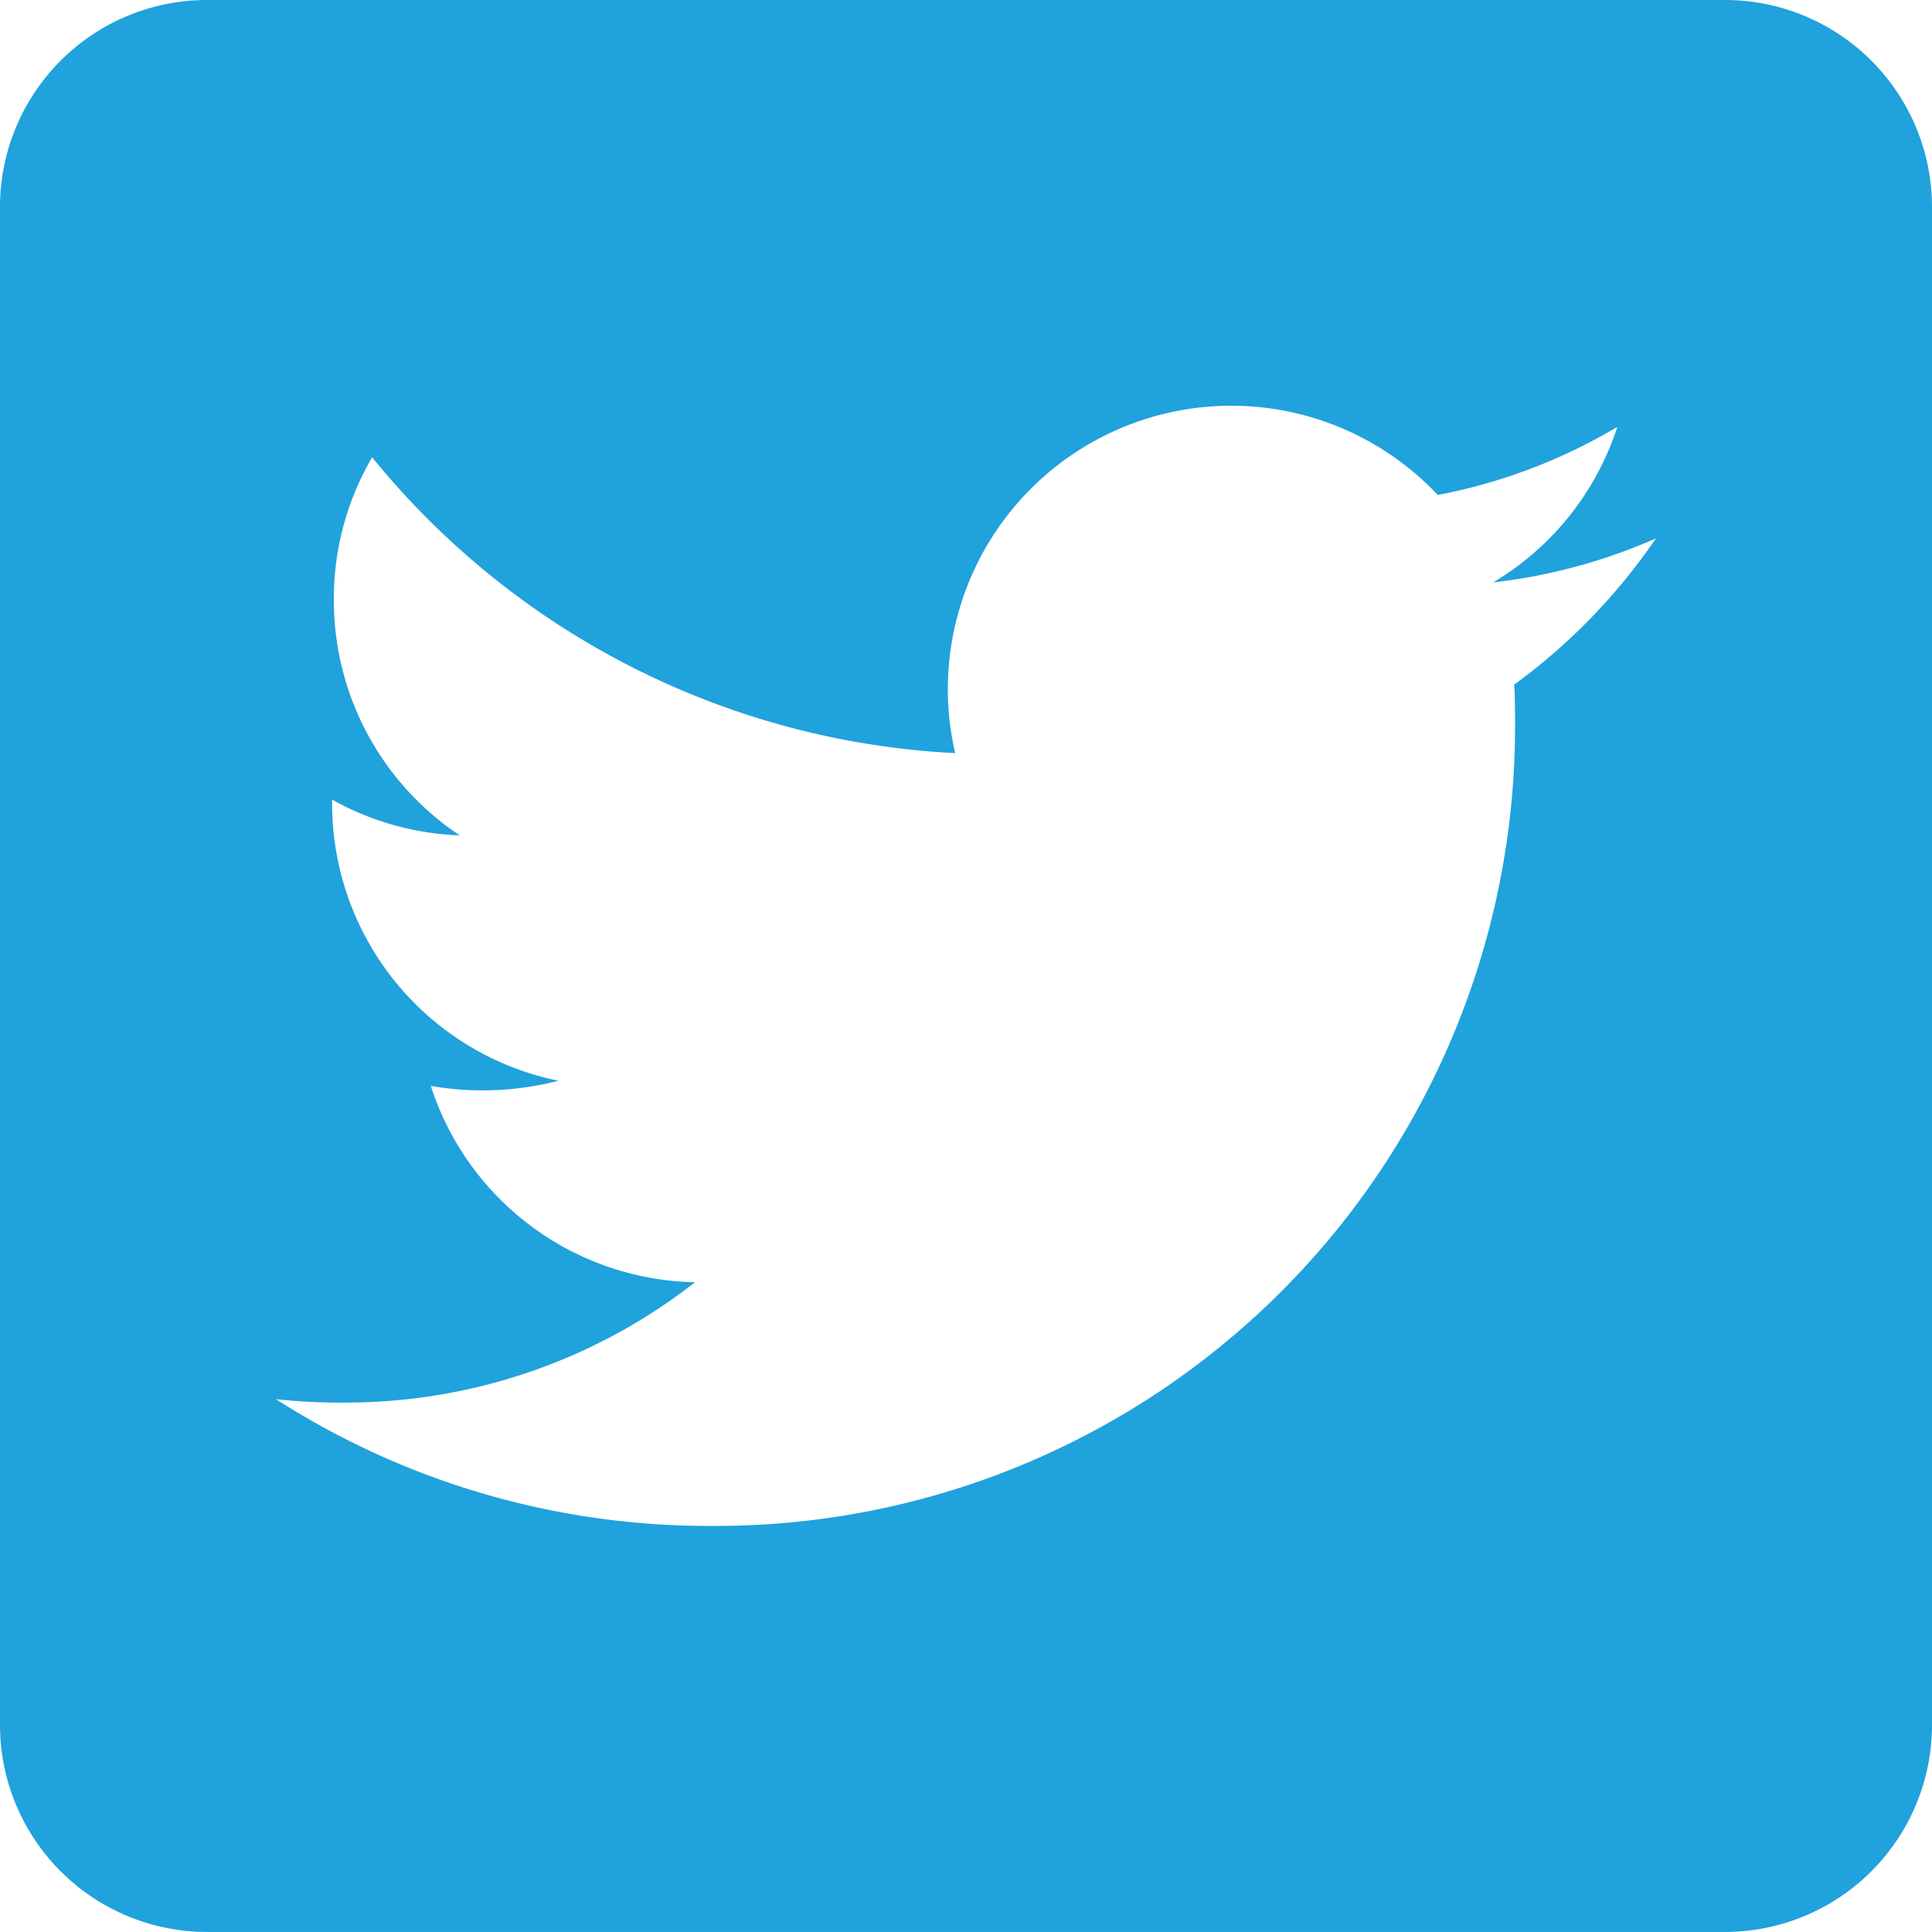 <svg xmlns="http://www.w3.org/2000/svg" width="33.536" height="33.535" viewBox="0 0 33.536 33.535">
  <path id="Icon_awesome-twitter-square" data-name="Icon awesome-twitter-square" d="M29.943,2.25H3.593A3.594,3.594,0,0,0,0,5.843V32.192a3.594,3.594,0,0,0,3.593,3.593h26.35a3.594,3.594,0,0,0,3.593-3.593V5.843A3.594,3.594,0,0,0,29.943,2.25Zm-3.66,11.883c.015.209.015.427.015.636A13.873,13.873,0,0,1,12.328,28.737a13.9,13.9,0,0,1-7.538-2.2,10.343,10.343,0,0,0,1.182.059,9.844,9.844,0,0,0,6.094-2.089A4.916,4.916,0,0,1,7.478,21.1a5.291,5.291,0,0,0,2.216-.09,4.91,4.91,0,0,1-3.929-4.82V16.13a4.906,4.906,0,0,0,2.216.621,4.9,4.9,0,0,1-2.186-4.091,4.848,4.848,0,0,1,.665-2.472,13.94,13.94,0,0,0,10.12,5.135,4.92,4.92,0,0,1,8.377-4.481A9.621,9.621,0,0,0,28.074,9.66a4.9,4.9,0,0,1-2.156,2.7,9.771,9.771,0,0,0,2.825-.764,10.334,10.334,0,0,1-2.46,2.538Z" transform="translate(0 -2.25)" fill="#20a2dc"/>
</svg>

